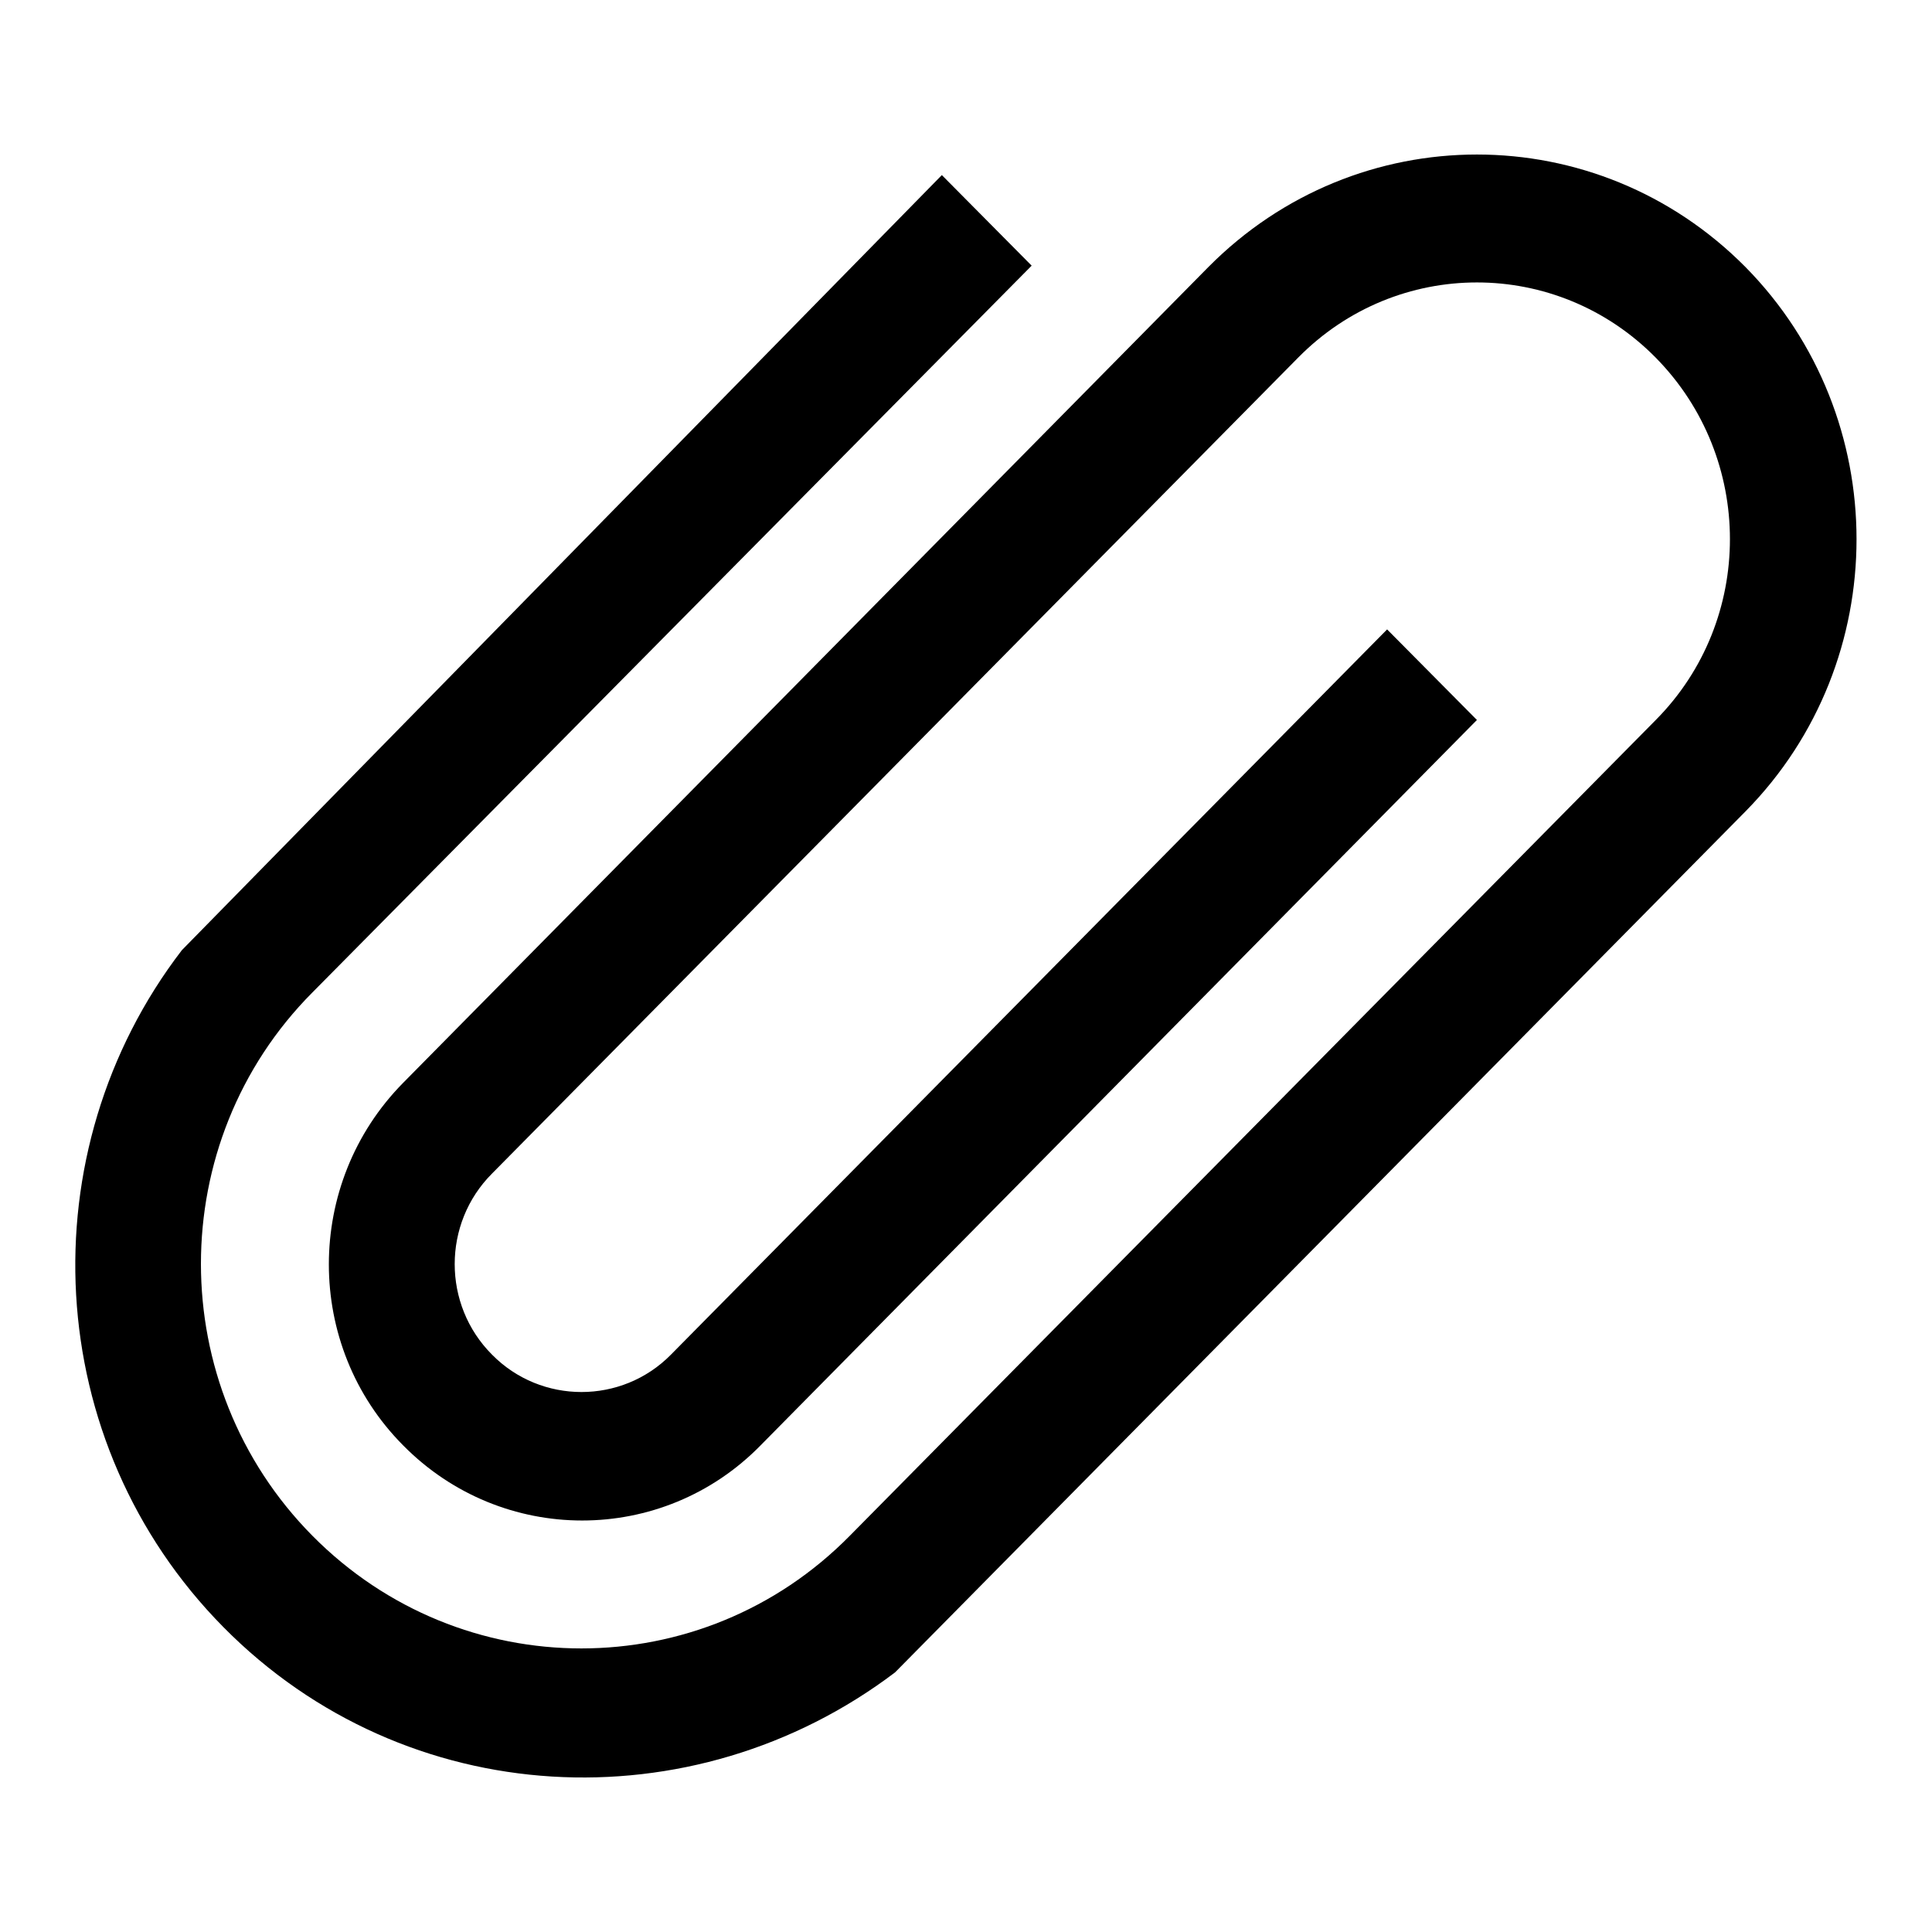 <?xml version="1.0" encoding="utf-8"?>
<!-- Svg Vector Icons : http://www.onlinewebfonts.com/icon -->
<!DOCTYPE svg PUBLIC "-//W3C//DTD SVG 1.1//EN" "http://www.w3.org/Graphics/SVG/1.1/DTD/svg11.dtd">
<svg version="1.1" xmlns="http://www.w3.org/2000/svg" xmlns:xlink="http://www.w3.org/1999/xlink" x="0px" y="0px" viewBox="0 0 256 256" enable-background="new 0 0 256 256" xml:space="preserve">
<g><g><path fill="#000000" d="M231.3,35.4c-19.7-19.9-51.5-19.9-71.2,0L53.4,143.5c-13.1,13.3-13.1,34.8,0,48c13.1,13.3,34.4,13.3,47.4,0l94.9-96.1l-11.9-12l-94.9,96.1c-6.5,6.6-17.2,6.6-23.7,0c-6.6-6.6-6.6-17.4,0-24L172,47.4c13.1-13.3,34.3-13.3,47.4,0c13.1,13.3,13.1,34.8,0,48L112.6,203.5c-19.6,19.9-51.5,19.9-71.2,0c-19.7-19.9-19.7-52.2,0-72l95.3-96.3l-11.9-12L24.1,125.9c-20.5,26.7-18.7,65.2,5.5,89.7c24.2,24.5,62.2,26.3,89,6l112.7-114.1C250.9,87.6,250.9,55.3,231.3,35.4z"/></g></g>
</svg>